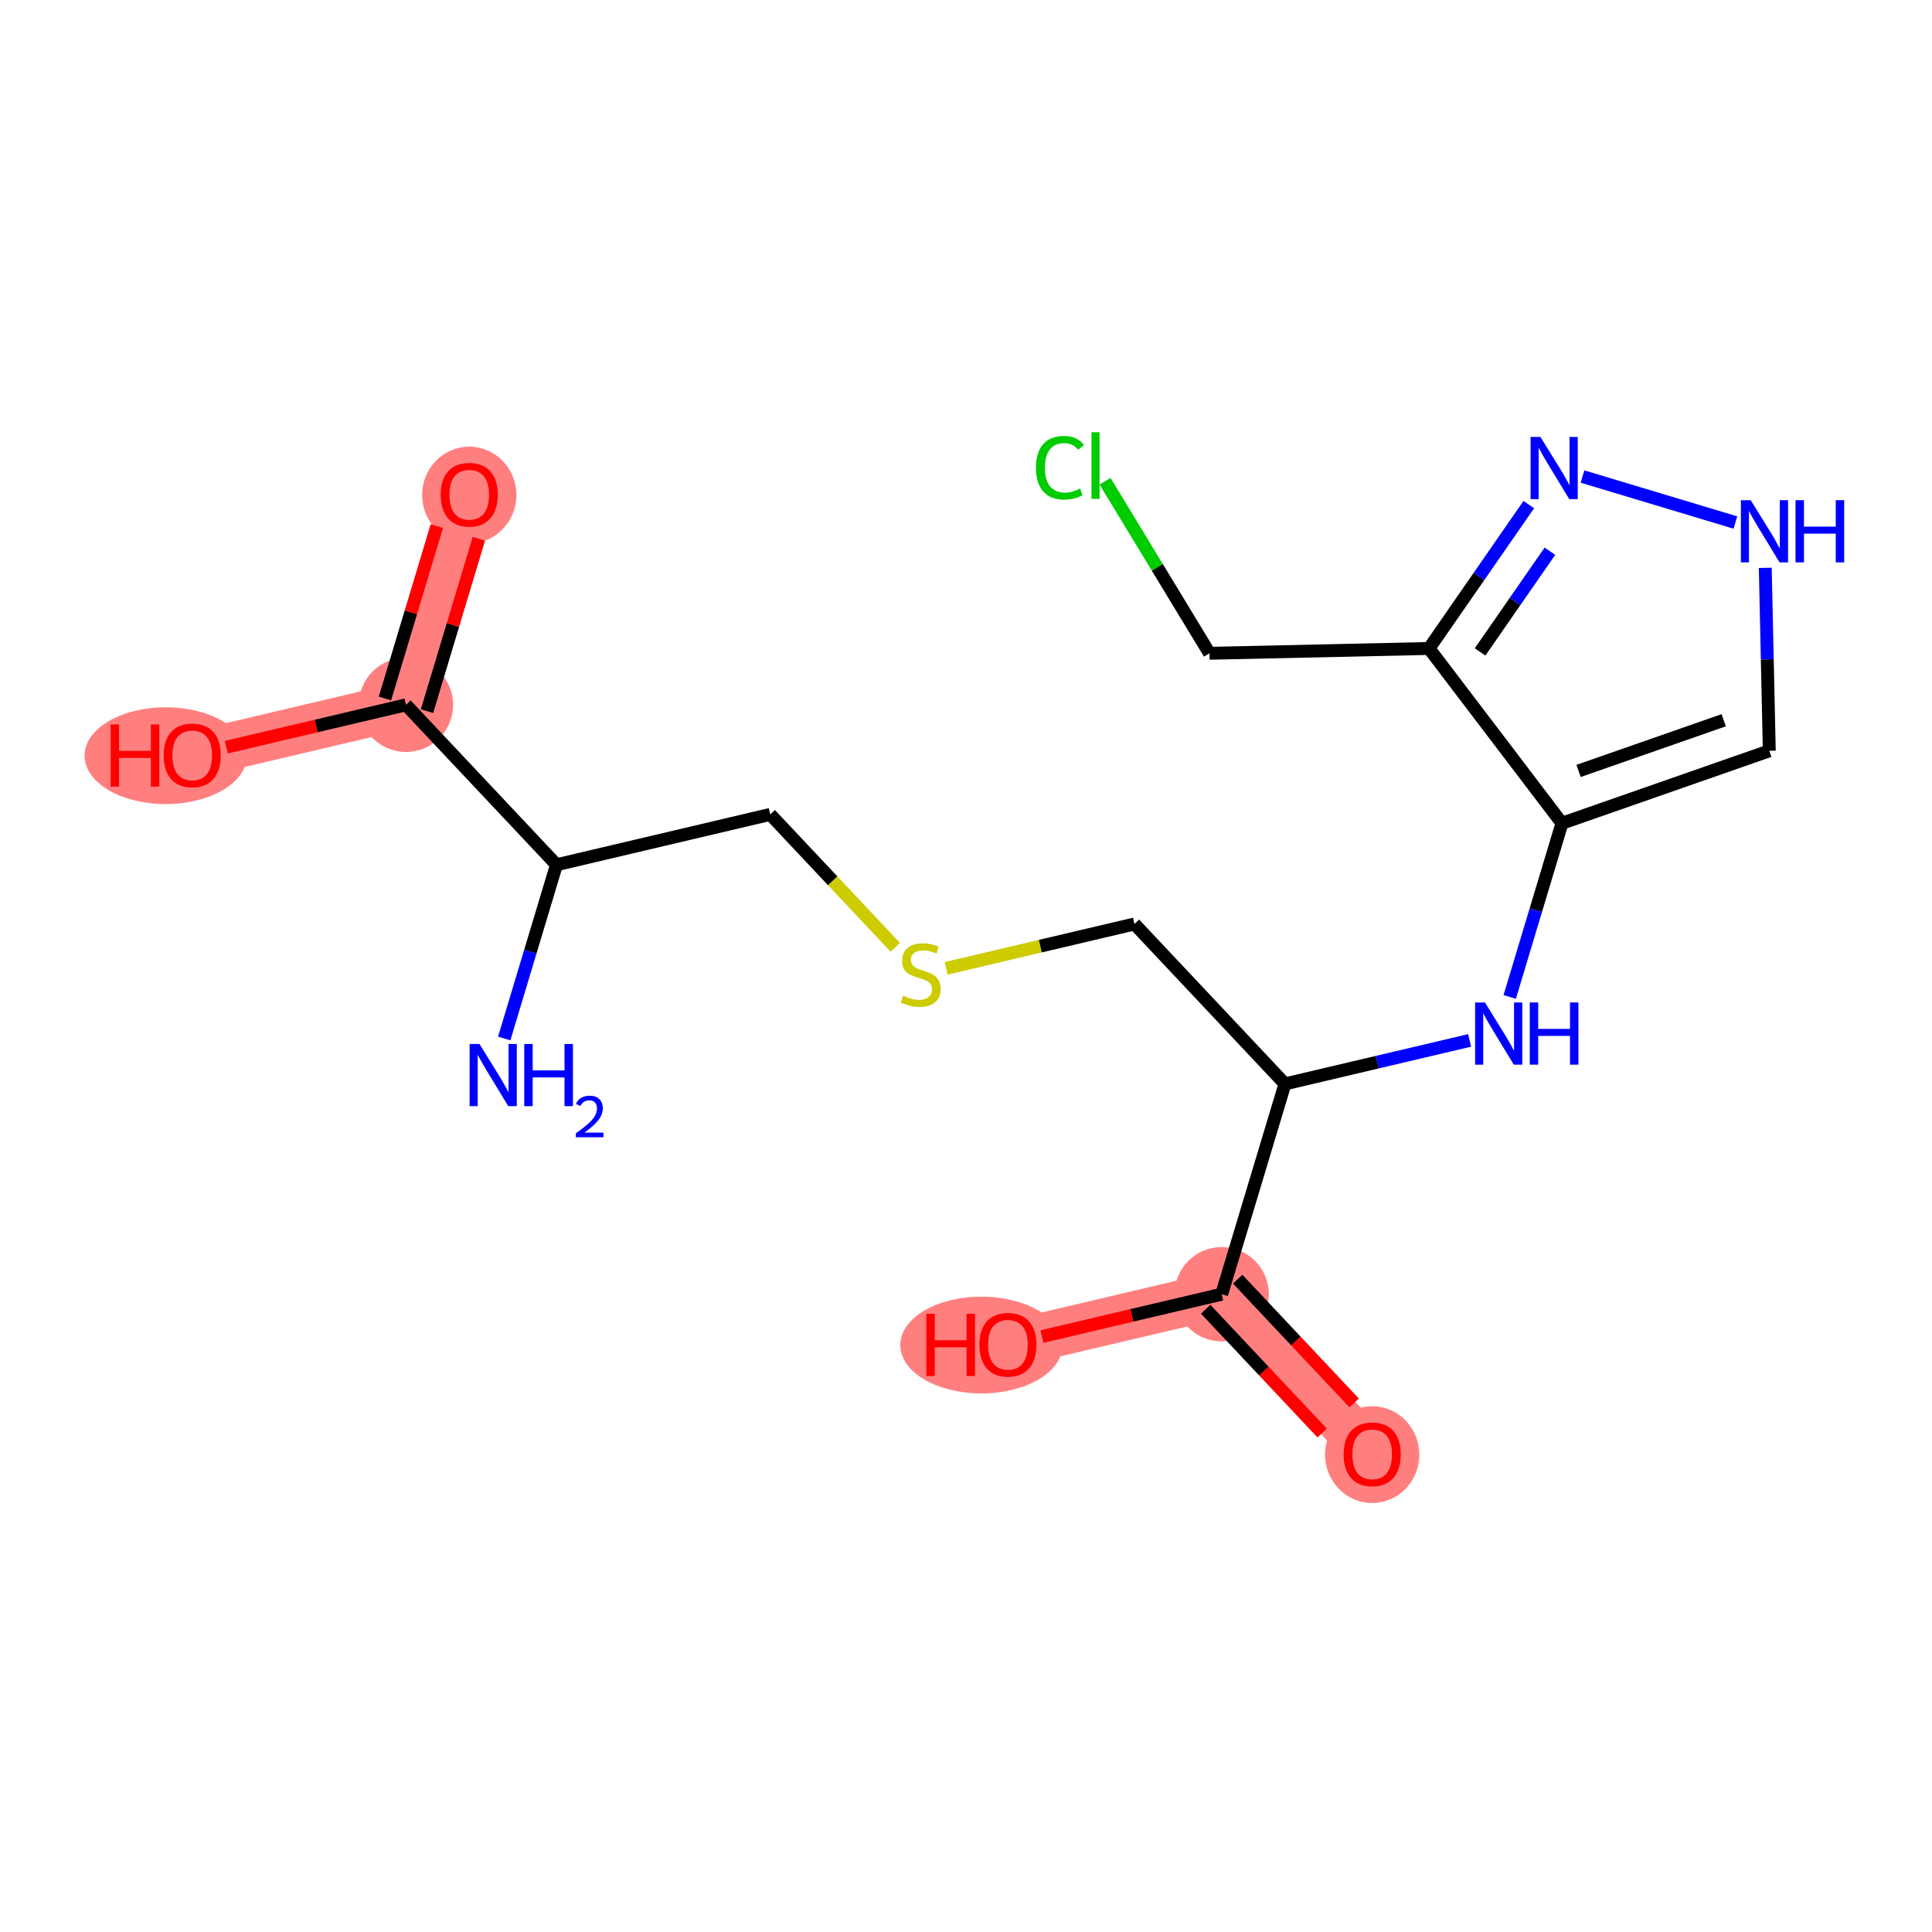 <?xml version='1.0' encoding='iso-8859-1'?>
<svg version='1.1' baseProfile='full'
              xmlns='http://www.w3.org/2000/svg'
                      xmlns:rdkit='http://www.rdkit.org/xml'
                      xmlns:xlink='http://www.w3.org/1999/xlink'
                  xml:space='preserve'
width='300px' height='300px' viewBox='0 0 300 300'>
<!-- END OF HEADER -->
<rect style='opacity:1.0;fill:#FFFFFF;stroke:none' width='300' height='300' x='0' y='0'> </rect>
<rect style='opacity:1.0;fill:#FFFFFF;stroke:none' width='300' height='300' x='0' y='0'> </rect>
<path d='M 189.704,200.963 L 213.072,225.798' style='fill:none;fill-rule:evenodd;stroke:#FF7F7F;stroke-width:7.3px;stroke-linecap:butt;stroke-linejoin:miter;stroke-opacity:1' />
<path d='M 189.704,200.963 L 156.513,208.783' style='fill:none;fill-rule:evenodd;stroke:#FF7F7F;stroke-width:7.3px;stroke-linecap:butt;stroke-linejoin:miter;stroke-opacity:1' />
<path d='M 63.041,109.446 L 72.865,76.791' style='fill:none;fill-rule:evenodd;stroke:#FF7F7F;stroke-width:7.3px;stroke-linecap:butt;stroke-linejoin:miter;stroke-opacity:1' />
<path d='M 63.041,109.446 L 29.85,117.266' style='fill:none;fill-rule:evenodd;stroke:#FF7F7F;stroke-width:7.3px;stroke-linecap:butt;stroke-linejoin:miter;stroke-opacity:1' />
<ellipse cx='189.704' cy='200.963' rx='6.82' ry='6.82'  style='fill:#FF7F7F;fill-rule:evenodd;stroke:#FF7F7F;stroke-width:1.0px;stroke-linecap:butt;stroke-linejoin:miter;stroke-opacity:1' />
<ellipse cx='213.072' cy='225.873' rx='6.82' ry='7.012'  style='fill:#FF7F7F;fill-rule:evenodd;stroke:#FF7F7F;stroke-width:1.0px;stroke-linecap:butt;stroke-linejoin:miter;stroke-opacity:1' />
<ellipse cx='152.394' cy='208.858' rx='12.095' ry='7.012'  style='fill:#FF7F7F;fill-rule:evenodd;stroke:#FF7F7F;stroke-width:1.0px;stroke-linecap:butt;stroke-linejoin:miter;stroke-opacity:1' />
<ellipse cx='63.041' cy='109.446' rx='6.82' ry='6.82'  style='fill:#FF7F7F;fill-rule:evenodd;stroke:#FF7F7F;stroke-width:1.0px;stroke-linecap:butt;stroke-linejoin:miter;stroke-opacity:1' />
<ellipse cx='72.865' cy='76.867' rx='6.82' ry='7.012'  style='fill:#FF7F7F;fill-rule:evenodd;stroke:#FF7F7F;stroke-width:1.0px;stroke-linecap:butt;stroke-linejoin:miter;stroke-opacity:1' />
<ellipse cx='25.731' cy='117.341' rx='12.095' ry='7.012'  style='fill:#FF7F7F;fill-rule:evenodd;stroke:#FF7F7F;stroke-width:1.0px;stroke-linecap:butt;stroke-linejoin:miter;stroke-opacity:1' />
<path class='bond-0 atom-0 atom-1' d='M 78.295,161.253 L 82.352,147.767' style='fill:none;fill-rule:evenodd;stroke:#0000FF;stroke-width:2.0px;stroke-linecap:butt;stroke-linejoin:miter;stroke-opacity:1' />
<path class='bond-0 atom-0 atom-1' d='M 82.352,147.767 L 86.409,134.28' style='fill:none;fill-rule:evenodd;stroke:#000000;stroke-width:2.0px;stroke-linecap:butt;stroke-linejoin:miter;stroke-opacity:1' />
<path class='bond-1 atom-1 atom-2' d='M 86.409,134.28 L 119.6,126.46' style='fill:none;fill-rule:evenodd;stroke:#000000;stroke-width:2.0px;stroke-linecap:butt;stroke-linejoin:miter;stroke-opacity:1' />
<path class='bond-16 atom-1 atom-17' d='M 86.409,134.28 L 63.041,109.446' style='fill:none;fill-rule:evenodd;stroke:#000000;stroke-width:2.0px;stroke-linecap:butt;stroke-linejoin:miter;stroke-opacity:1' />
<path class='bond-2 atom-2 atom-3' d='M 119.6,126.46 L 129.31,136.779' style='fill:none;fill-rule:evenodd;stroke:#000000;stroke-width:2.0px;stroke-linecap:butt;stroke-linejoin:miter;stroke-opacity:1' />
<path class='bond-2 atom-2 atom-3' d='M 129.31,136.779 L 139.02,147.098' style='fill:none;fill-rule:evenodd;stroke:#CCCC00;stroke-width:2.0px;stroke-linecap:butt;stroke-linejoin:miter;stroke-opacity:1' />
<path class='bond-3 atom-3 atom-4' d='M 146.917,150.364 L 161.538,146.919' style='fill:none;fill-rule:evenodd;stroke:#CCCC00;stroke-width:2.0px;stroke-linecap:butt;stroke-linejoin:miter;stroke-opacity:1' />
<path class='bond-3 atom-3 atom-4' d='M 161.538,146.919 L 176.159,143.475' style='fill:none;fill-rule:evenodd;stroke:#000000;stroke-width:2.0px;stroke-linecap:butt;stroke-linejoin:miter;stroke-opacity:1' />
<path class='bond-4 atom-4 atom-5' d='M 176.159,143.475 L 199.527,168.309' style='fill:none;fill-rule:evenodd;stroke:#000000;stroke-width:2.0px;stroke-linecap:butt;stroke-linejoin:miter;stroke-opacity:1' />
<path class='bond-5 atom-5 atom-6' d='M 199.527,168.309 L 213.865,164.931' style='fill:none;fill-rule:evenodd;stroke:#000000;stroke-width:2.0px;stroke-linecap:butt;stroke-linejoin:miter;stroke-opacity:1' />
<path class='bond-5 atom-5 atom-6' d='M 213.865,164.931 L 228.204,161.553' style='fill:none;fill-rule:evenodd;stroke:#0000FF;stroke-width:2.0px;stroke-linecap:butt;stroke-linejoin:miter;stroke-opacity:1' />
<path class='bond-13 atom-5 atom-14' d='M 199.527,168.309 L 189.704,200.963' style='fill:none;fill-rule:evenodd;stroke:#000000;stroke-width:2.0px;stroke-linecap:butt;stroke-linejoin:miter;stroke-opacity:1' />
<path class='bond-6 atom-6 atom-7' d='M 234.427,154.808 L 238.485,141.321' style='fill:none;fill-rule:evenodd;stroke:#0000FF;stroke-width:2.0px;stroke-linecap:butt;stroke-linejoin:miter;stroke-opacity:1' />
<path class='bond-6 atom-6 atom-7' d='M 238.485,141.321 L 242.542,127.835' style='fill:none;fill-rule:evenodd;stroke:#000000;stroke-width:2.0px;stroke-linecap:butt;stroke-linejoin:miter;stroke-opacity:1' />
<path class='bond-7 atom-7 atom-8' d='M 242.542,127.835 L 274.734,116.588' style='fill:none;fill-rule:evenodd;stroke:#000000;stroke-width:2.0px;stroke-linecap:butt;stroke-linejoin:miter;stroke-opacity:1' />
<path class='bond-7 atom-7 atom-8' d='M 245.121,119.709 L 267.656,111.837' style='fill:none;fill-rule:evenodd;stroke:#000000;stroke-width:2.0px;stroke-linecap:butt;stroke-linejoin:miter;stroke-opacity:1' />
<path class='bond-19 atom-11 atom-7' d='M 221.898,100.694 L 242.542,127.835' style='fill:none;fill-rule:evenodd;stroke:#000000;stroke-width:2.0px;stroke-linecap:butt;stroke-linejoin:miter;stroke-opacity:1' />
<path class='bond-8 atom-8 atom-9' d='M 274.734,116.588 L 274.422,102.383' style='fill:none;fill-rule:evenodd;stroke:#000000;stroke-width:2.0px;stroke-linecap:butt;stroke-linejoin:miter;stroke-opacity:1' />
<path class='bond-8 atom-8 atom-9' d='M 274.422,102.383 L 274.11,88.177' style='fill:none;fill-rule:evenodd;stroke:#0000FF;stroke-width:2.0px;stroke-linecap:butt;stroke-linejoin:miter;stroke-opacity:1' />
<path class='bond-9 atom-9 atom-10' d='M 269.471,81.138 L 245.728,73.996' style='fill:none;fill-rule:evenodd;stroke:#0000FF;stroke-width:2.0px;stroke-linecap:butt;stroke-linejoin:miter;stroke-opacity:1' />
<path class='bond-10 atom-10 atom-11' d='M 237.391,78.354 L 229.644,89.524' style='fill:none;fill-rule:evenodd;stroke:#0000FF;stroke-width:2.0px;stroke-linecap:butt;stroke-linejoin:miter;stroke-opacity:1' />
<path class='bond-10 atom-10 atom-11' d='M 229.644,89.524 L 221.898,100.694' style='fill:none;fill-rule:evenodd;stroke:#000000;stroke-width:2.0px;stroke-linecap:butt;stroke-linejoin:miter;stroke-opacity:1' />
<path class='bond-10 atom-10 atom-11' d='M 240.671,85.592 L 235.249,93.411' style='fill:none;fill-rule:evenodd;stroke:#0000FF;stroke-width:2.0px;stroke-linecap:butt;stroke-linejoin:miter;stroke-opacity:1' />
<path class='bond-10 atom-10 atom-11' d='M 235.249,93.411 L 229.826,101.229' style='fill:none;fill-rule:evenodd;stroke:#000000;stroke-width:2.0px;stroke-linecap:butt;stroke-linejoin:miter;stroke-opacity:1' />
<path class='bond-11 atom-11 atom-12' d='M 221.898,100.694 L 187.806,101.442' style='fill:none;fill-rule:evenodd;stroke:#000000;stroke-width:2.0px;stroke-linecap:butt;stroke-linejoin:miter;stroke-opacity:1' />
<path class='bond-12 atom-12 atom-13' d='M 187.806,101.442 L 179.699,88.086' style='fill:none;fill-rule:evenodd;stroke:#000000;stroke-width:2.0px;stroke-linecap:butt;stroke-linejoin:miter;stroke-opacity:1' />
<path class='bond-12 atom-12 atom-13' d='M 179.699,88.086 L 171.592,74.73' style='fill:none;fill-rule:evenodd;stroke:#00CC00;stroke-width:2.0px;stroke-linecap:butt;stroke-linejoin:miter;stroke-opacity:1' />
<path class='bond-14 atom-14 atom-15' d='M 187.221,203.3 L 196.262,212.909' style='fill:none;fill-rule:evenodd;stroke:#000000;stroke-width:2.0px;stroke-linecap:butt;stroke-linejoin:miter;stroke-opacity:1' />
<path class='bond-14 atom-14 atom-15' d='M 196.262,212.909 L 205.303,222.517' style='fill:none;fill-rule:evenodd;stroke:#FF0000;stroke-width:2.0px;stroke-linecap:butt;stroke-linejoin:miter;stroke-opacity:1' />
<path class='bond-14 atom-14 atom-15' d='M 192.188,198.627 L 201.229,208.235' style='fill:none;fill-rule:evenodd;stroke:#000000;stroke-width:2.0px;stroke-linecap:butt;stroke-linejoin:miter;stroke-opacity:1' />
<path class='bond-14 atom-14 atom-15' d='M 201.229,208.235 L 210.27,217.844' style='fill:none;fill-rule:evenodd;stroke:#FF0000;stroke-width:2.0px;stroke-linecap:butt;stroke-linejoin:miter;stroke-opacity:1' />
<path class='bond-15 atom-14 atom-16' d='M 189.704,200.963 L 175.751,204.251' style='fill:none;fill-rule:evenodd;stroke:#000000;stroke-width:2.0px;stroke-linecap:butt;stroke-linejoin:miter;stroke-opacity:1' />
<path class='bond-15 atom-14 atom-16' d='M 175.751,204.251 L 161.798,207.538' style='fill:none;fill-rule:evenodd;stroke:#FF0000;stroke-width:2.0px;stroke-linecap:butt;stroke-linejoin:miter;stroke-opacity:1' />
<path class='bond-17 atom-17 atom-18' d='M 66.307,110.428 L 70.333,97.044' style='fill:none;fill-rule:evenodd;stroke:#000000;stroke-width:2.0px;stroke-linecap:butt;stroke-linejoin:miter;stroke-opacity:1' />
<path class='bond-17 atom-17 atom-18' d='M 70.333,97.044 L 74.36,83.659' style='fill:none;fill-rule:evenodd;stroke:#FF0000;stroke-width:2.0px;stroke-linecap:butt;stroke-linejoin:miter;stroke-opacity:1' />
<path class='bond-17 atom-17 atom-18' d='M 59.776,108.463 L 63.802,95.079' style='fill:none;fill-rule:evenodd;stroke:#000000;stroke-width:2.0px;stroke-linecap:butt;stroke-linejoin:miter;stroke-opacity:1' />
<path class='bond-17 atom-17 atom-18' d='M 63.802,95.079 L 67.829,81.695' style='fill:none;fill-rule:evenodd;stroke:#FF0000;stroke-width:2.0px;stroke-linecap:butt;stroke-linejoin:miter;stroke-opacity:1' />
<path class='bond-18 atom-17 atom-19' d='M 63.041,109.446 L 49.089,112.733' style='fill:none;fill-rule:evenodd;stroke:#000000;stroke-width:2.0px;stroke-linecap:butt;stroke-linejoin:miter;stroke-opacity:1' />
<path class='bond-18 atom-17 atom-19' d='M 49.089,112.733 L 35.136,116.02' style='fill:none;fill-rule:evenodd;stroke:#FF0000;stroke-width:2.0px;stroke-linecap:butt;stroke-linejoin:miter;stroke-opacity:1' />
<path  class='atom-0' d='M 74.451 162.106
L 77.616 167.221
Q 77.93 167.726, 78.434 168.64
Q 78.939 169.553, 78.966 169.608
L 78.966 162.106
L 80.248 162.106
L 80.248 171.763
L 78.925 171.763
L 75.529 166.171
Q 75.133 165.516, 74.711 164.766
Q 74.301 164.016, 74.179 163.784
L 74.179 171.763
L 72.924 171.763
L 72.924 162.106
L 74.451 162.106
' fill='#0000FF'/>
<path  class='atom-0' d='M 81.408 162.106
L 82.717 162.106
L 82.717 166.212
L 87.655 166.212
L 87.655 162.106
L 88.964 162.106
L 88.964 171.763
L 87.655 171.763
L 87.655 167.303
L 82.717 167.303
L 82.717 171.763
L 81.408 171.763
L 81.408 162.106
' fill='#0000FF'/>
<path  class='atom-0' d='M 89.433 171.424
Q 89.666 170.821, 90.225 170.488
Q 90.783 170.146, 91.557 170.146
Q 92.52 170.146, 93.06 170.668
Q 93.601 171.19, 93.601 172.117
Q 93.601 173.063, 92.898 173.945
Q 92.205 174.827, 90.765 175.871
L 93.709 175.871
L 93.709 176.592
L 89.415 176.592
L 89.415 175.988
Q 90.603 175.142, 91.305 174.512
Q 92.016 173.882, 92.358 173.315
Q 92.7 172.748, 92.7 172.162
Q 92.7 171.55, 92.394 171.208
Q 92.088 170.866, 91.557 170.866
Q 91.044 170.866, 90.702 171.073
Q 90.36 171.28, 90.117 171.739
L 89.433 171.424
' fill='#0000FF'/>
<path  class='atom-3' d='M 140.24 154.609
Q 140.349 154.65, 140.8 154.841
Q 141.25 155.032, 141.741 155.155
Q 142.245 155.264, 142.736 155.264
Q 143.65 155.264, 144.182 154.827
Q 144.714 154.377, 144.714 153.6
Q 144.714 153.068, 144.441 152.74
Q 144.182 152.413, 143.773 152.236
Q 143.364 152.058, 142.682 151.854
Q 141.823 151.595, 141.304 151.349
Q 140.8 151.104, 140.431 150.585
Q 140.077 150.067, 140.077 149.194
Q 140.077 147.98, 140.895 147.23
Q 141.727 146.48, 143.364 146.48
Q 144.482 146.48, 145.751 147.012
L 145.437 148.062
Q 144.278 147.584, 143.405 147.584
Q 142.464 147.584, 141.945 147.98
Q 141.427 148.362, 141.441 149.03
Q 141.441 149.549, 141.7 149.862
Q 141.973 150.176, 142.355 150.353
Q 142.75 150.531, 143.405 150.735
Q 144.278 151.008, 144.796 151.281
Q 145.314 151.554, 145.683 152.113
Q 146.065 152.659, 146.065 153.6
Q 146.065 154.936, 145.164 155.659
Q 144.278 156.369, 142.791 156.369
Q 141.932 156.369, 141.277 156.178
Q 140.636 156, 139.872 155.687
L 140.24 154.609
' fill='#CCCC00'/>
<path  class='atom-6' d='M 230.584 155.66
L 233.748 160.775
Q 234.062 161.28, 234.567 162.194
Q 235.071 163.108, 235.099 163.162
L 235.099 155.66
L 236.381 155.66
L 236.381 165.318
L 235.058 165.318
L 231.661 159.725
Q 231.266 159.07, 230.843 158.32
Q 230.434 157.57, 230.311 157.338
L 230.311 165.318
L 229.056 165.318
L 229.056 155.66
L 230.584 155.66
' fill='#0000FF'/>
<path  class='atom-6' d='M 237.54 155.66
L 238.85 155.66
L 238.85 159.766
L 243.787 159.766
L 243.787 155.66
L 245.097 155.66
L 245.097 165.318
L 243.787 165.318
L 243.787 160.857
L 238.85 160.857
L 238.85 165.318
L 237.54 165.318
L 237.54 155.66
' fill='#0000FF'/>
<path  class='atom-9' d='M 271.851 77.668
L 275.015 82.783
Q 275.329 83.287, 275.834 84.201
Q 276.338 85.115, 276.366 85.17
L 276.366 77.668
L 277.648 77.668
L 277.648 87.325
L 276.325 87.325
L 272.928 81.733
Q 272.533 81.078, 272.11 80.328
Q 271.701 79.577, 271.578 79.346
L 271.578 87.325
L 270.323 87.325
L 270.323 77.668
L 271.851 77.668
' fill='#0000FF'/>
<path  class='atom-9' d='M 278.807 77.668
L 280.117 77.668
L 280.117 81.773
L 285.054 81.773
L 285.054 77.668
L 286.364 77.668
L 286.364 87.325
L 285.054 87.325
L 285.054 82.865
L 280.117 82.865
L 280.117 87.325
L 278.807 87.325
L 278.807 77.668
' fill='#0000FF'/>
<path  class='atom-10' d='M 239.196 67.845
L 242.361 72.96
Q 242.675 73.464, 243.179 74.378
Q 243.684 75.292, 243.711 75.347
L 243.711 67.845
L 244.993 67.845
L 244.993 77.502
L 243.67 77.502
L 240.274 71.909
Q 239.878 71.254, 239.456 70.504
Q 239.046 69.754, 238.924 69.522
L 238.924 77.502
L 237.669 77.502
L 237.669 67.845
L 239.196 67.845
' fill='#0000FF'/>
<path  class='atom-13' d='M 160.864 72.626
Q 160.864 70.225, 161.983 68.971
Q 163.115 67.702, 165.256 67.702
Q 167.248 67.702, 168.312 69.107
L 167.412 69.843
Q 166.634 68.82, 165.256 68.82
Q 163.797 68.82, 163.019 69.802
Q 162.256 70.771, 162.256 72.626
Q 162.256 74.536, 163.047 75.518
Q 163.851 76.5, 165.406 76.5
Q 166.47 76.5, 167.712 75.859
L 168.094 76.882
Q 167.589 77.209, 166.825 77.4
Q 166.061 77.591, 165.215 77.591
Q 163.115 77.591, 161.983 76.309
Q 160.864 75.027, 160.864 72.626
' fill='#00CC00'/>
<path  class='atom-13' d='M 169.485 67.115
L 170.74 67.115
L 170.74 77.468
L 169.485 77.468
L 169.485 67.115
' fill='#00CC00'/>
<path  class='atom-15' d='M 208.639 225.825
Q 208.639 223.506, 209.785 222.21
Q 210.93 220.915, 213.072 220.915
Q 215.213 220.915, 216.359 222.21
Q 217.505 223.506, 217.505 225.825
Q 217.505 228.171, 216.346 229.508
Q 215.186 230.831, 213.072 230.831
Q 210.944 230.831, 209.785 229.508
Q 208.639 228.185, 208.639 225.825
M 213.072 229.74
Q 214.545 229.74, 215.336 228.758
Q 216.141 227.762, 216.141 225.825
Q 216.141 223.929, 215.336 222.974
Q 214.545 222.006, 213.072 222.006
Q 211.599 222.006, 210.794 222.961
Q 210.003 223.915, 210.003 225.825
Q 210.003 227.775, 210.794 228.758
Q 211.599 229.74, 213.072 229.74
' fill='#FF0000'/>
<path  class='atom-16' d='M 143.841 204.009
L 145.151 204.009
L 145.151 208.115
L 150.089 208.115
L 150.089 204.009
L 151.398 204.009
L 151.398 213.666
L 150.089 213.666
L 150.089 209.206
L 145.151 209.206
L 145.151 213.666
L 143.841 213.666
L 143.841 204.009
' fill='#FF0000'/>
<path  class='atom-16' d='M 152.08 208.811
Q 152.08 206.492, 153.226 205.196
Q 154.371 203.9, 156.513 203.9
Q 158.654 203.9, 159.8 205.196
Q 160.946 206.492, 160.946 208.811
Q 160.946 211.157, 159.787 212.493
Q 158.627 213.816, 156.513 213.816
Q 154.385 213.816, 153.226 212.493
Q 152.08 211.17, 152.08 208.811
M 156.513 212.725
Q 157.986 212.725, 158.777 211.743
Q 159.582 210.747, 159.582 208.811
Q 159.582 206.915, 158.777 205.96
Q 157.986 204.991, 156.513 204.991
Q 155.04 204.991, 154.235 205.946
Q 153.444 206.901, 153.444 208.811
Q 153.444 210.761, 154.235 211.743
Q 155.04 212.725, 156.513 212.725
' fill='#FF0000'/>
<path  class='atom-18' d='M 68.432 76.819
Q 68.432 74.5, 69.578 73.204
Q 70.723 71.908, 72.865 71.908
Q 75.006 71.908, 76.152 73.204
Q 77.298 74.5, 77.298 76.819
Q 77.298 79.165, 76.138 80.501
Q 74.979 81.825, 72.865 81.825
Q 70.737 81.825, 69.578 80.501
Q 68.432 79.178, 68.432 76.819
M 72.865 80.733
Q 74.338 80.733, 75.129 79.751
Q 75.934 78.756, 75.934 76.819
Q 75.934 74.923, 75.129 73.968
Q 74.338 72.999, 72.865 72.999
Q 71.392 72.999, 70.587 73.954
Q 69.796 74.909, 69.796 76.819
Q 69.796 78.769, 70.587 79.751
Q 71.392 80.733, 72.865 80.733
' fill='#FF0000'/>
<path  class='atom-19' d='M 17.179 112.492
L 18.488 112.492
L 18.488 116.597
L 23.426 116.597
L 23.426 112.492
L 24.735 112.492
L 24.735 122.149
L 23.426 122.149
L 23.426 117.689
L 18.488 117.689
L 18.488 122.149
L 17.179 122.149
L 17.179 112.492
' fill='#FF0000'/>
<path  class='atom-19' d='M 25.417 117.293
Q 25.417 114.974, 26.563 113.678
Q 27.709 112.383, 29.85 112.383
Q 31.992 112.383, 33.138 113.678
Q 34.283 114.974, 34.283 117.293
Q 34.283 119.639, 33.124 120.976
Q 31.965 122.299, 29.85 122.299
Q 27.723 122.299, 26.563 120.976
Q 25.417 119.653, 25.417 117.293
M 29.85 121.208
Q 31.323 121.208, 32.115 120.226
Q 32.919 119.23, 32.919 117.293
Q 32.919 115.397, 32.115 114.442
Q 31.323 113.474, 29.85 113.474
Q 28.377 113.474, 27.573 114.429
Q 26.781 115.383, 26.781 117.293
Q 26.781 119.244, 27.573 120.226
Q 28.377 121.208, 29.85 121.208
' fill='#FF0000'/>
</svg>
